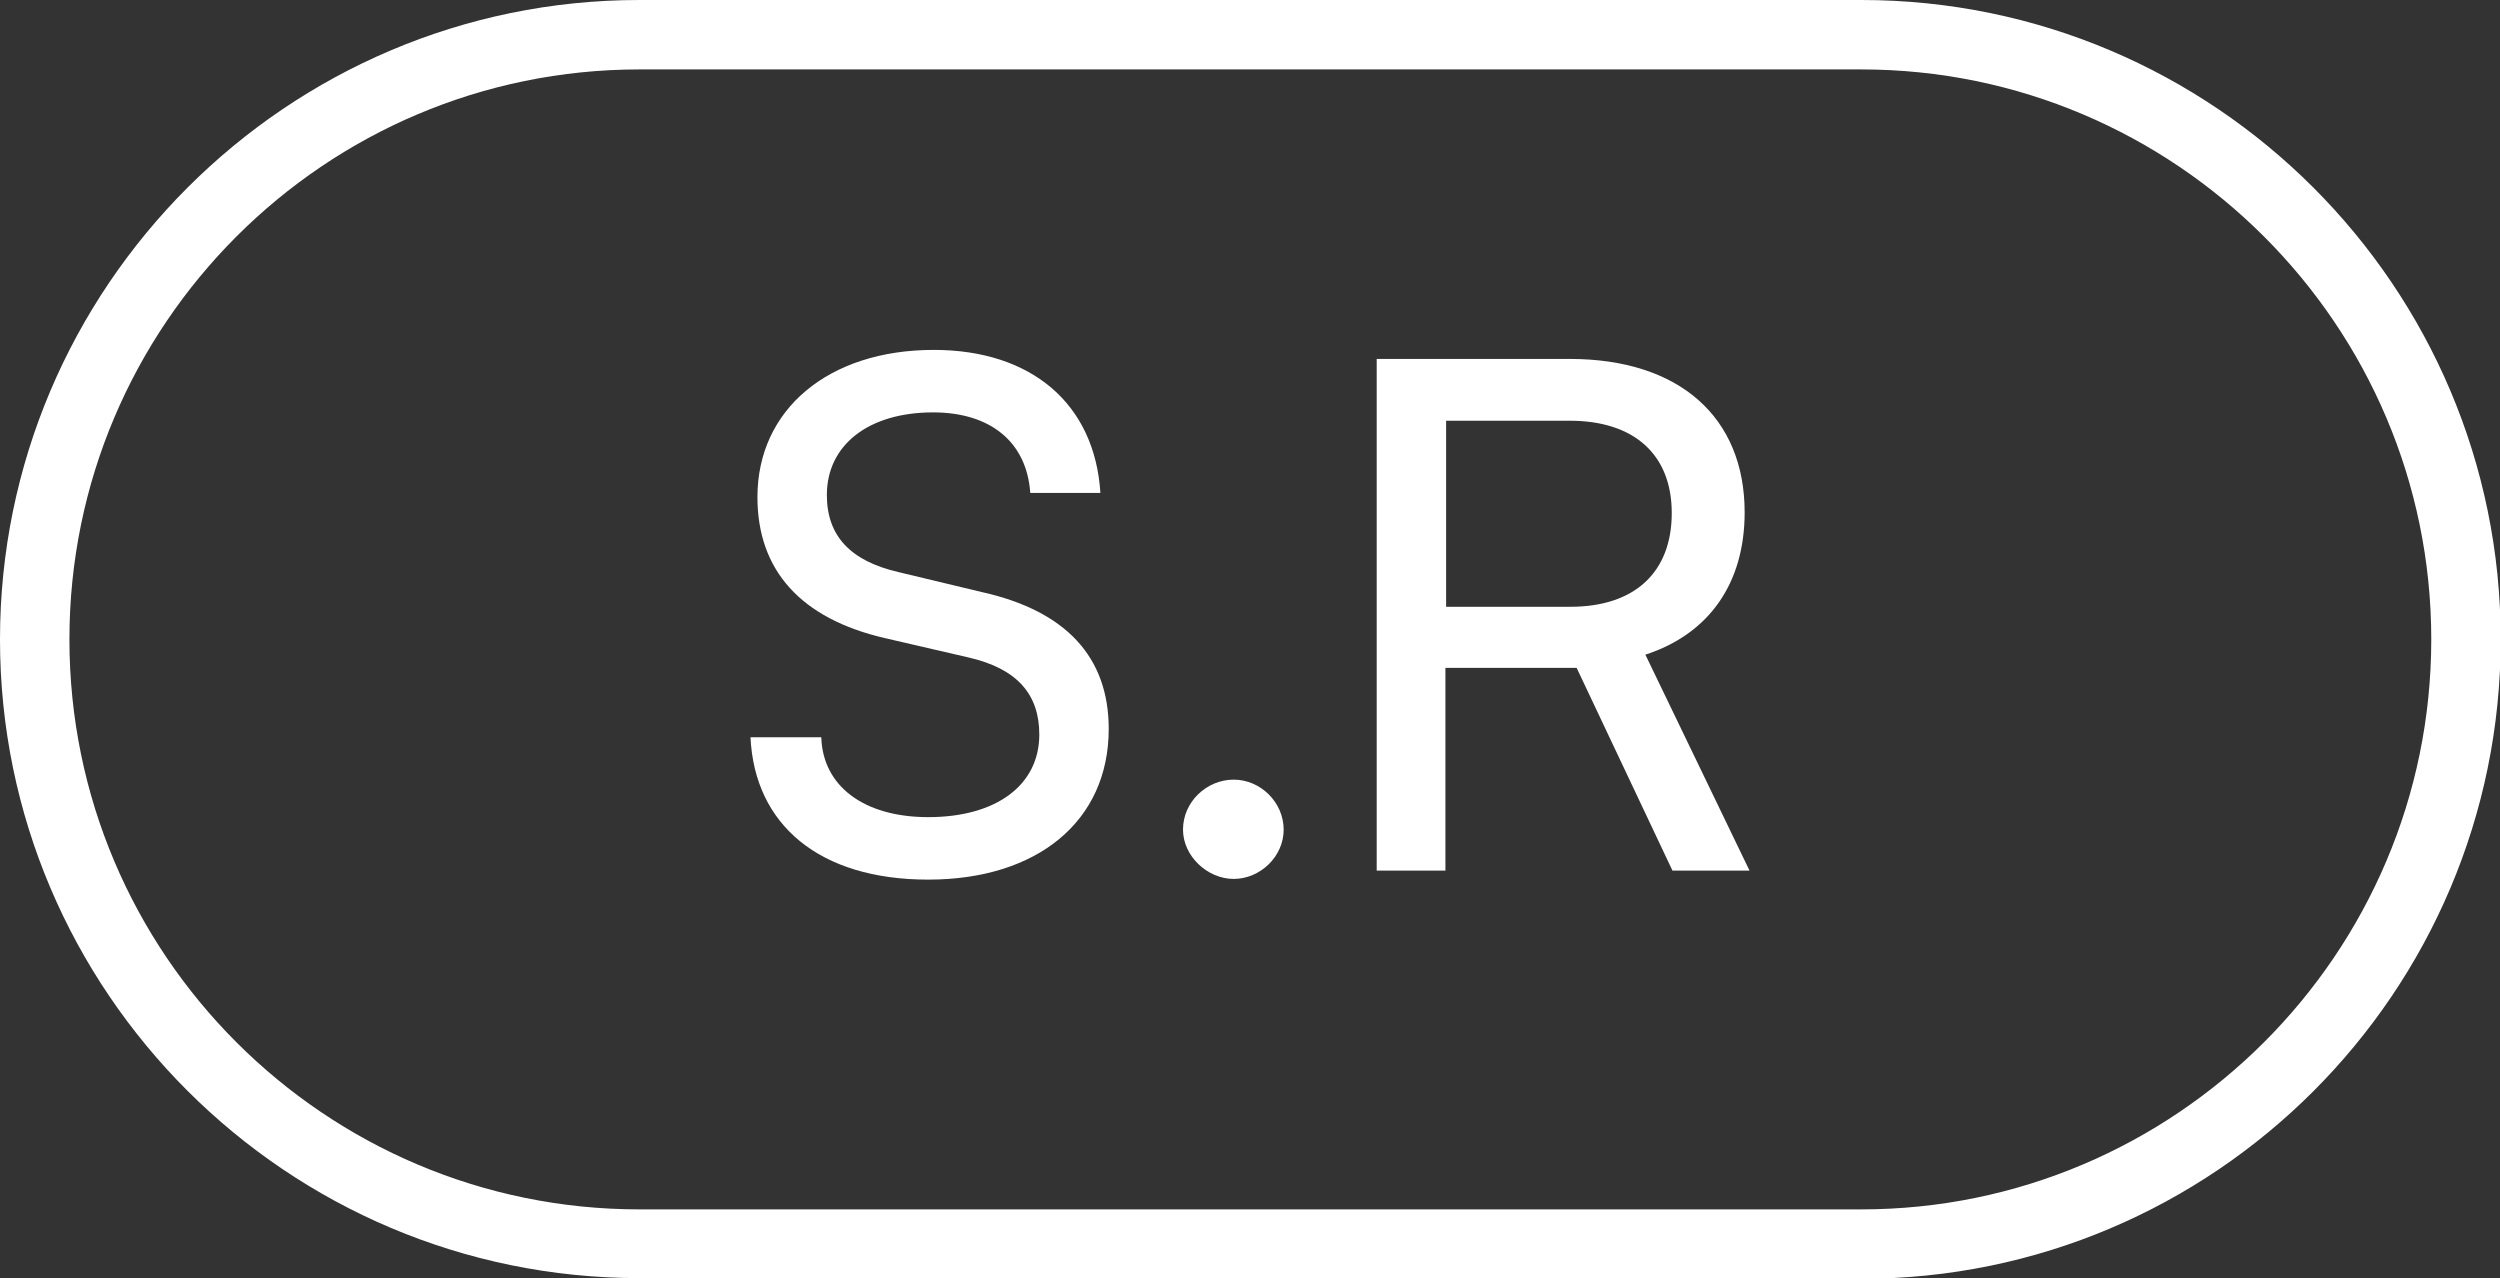 <?xml version="1.0" encoding="UTF-8"?>
<svg id="Layer_1" data-name="Layer 1" xmlns="http://www.w3.org/2000/svg" viewBox="0 0 36.01 18.41">
  <rect x="0" y="0" width="36.01" height="18.41" fill="#333333" stroke="none"/>
  <defs>
    <style>
      .cls-1 {
        fill: #fff;
      }
    </style>
  </defs>
  <g>
    <path class="cls-1" d="M13.45,5.04c1.41,0,2.32.78,2.4,2.06h-1.01c-.05-.73-.57-1.16-1.4-1.16-.93,0-1.53.47-1.53,1.19,0,.59.34.95,1.03,1.11l1.21.29c1.2.27,1.82.93,1.82,1.97,0,1.33-1.03,2.17-2.6,2.17s-2.5-.79-2.56-2.05h1.02c.02.7.61,1.15,1.54,1.15.98,0,1.6-.46,1.6-1.19,0-.58-.32-.95-1.02-1.11l-1.21-.28c-1.2-.28-1.83-.97-1.83-2.03,0-1.26,1.02-2.12,2.54-2.12Z"/>
    <path class="cls-1" d="M17.04,11.95c0-.4.34-.72.73-.72s.72.33.72.72-.34.71-.72.71-.73-.33-.73-.71Z"/>
    <path class="cls-1" d="M19.83,12.54v-7.37h2.78c1.58,0,2.52.84,2.52,2.21,0,1.02-.51,1.75-1.43,2.05l1.5,3.11h-1.11l-1.38-2.92h-1.89v2.92h-1ZM20.83,8.74h1.79c.93,0,1.46-.5,1.46-1.35s-.55-1.33-1.47-1.33h-1.78v2.67Z"/>
  </g>
  <path class="cls-1" d="M26.81,18.41H9.21C4.13,18.41,0,14.28,0,9.21S4.13,0,9.21,0h17.6c5.08,0,9.21,4.13,9.21,9.21s-4.13,9.21-9.21,9.21ZM9.21,1C4.68,1,1,4.68,1,9.21s3.68,8.21,8.21,8.21h17.6c4.52,0,8.21-3.68,8.21-8.21S31.33,1,26.81,1H9.21Z"/>
</svg>